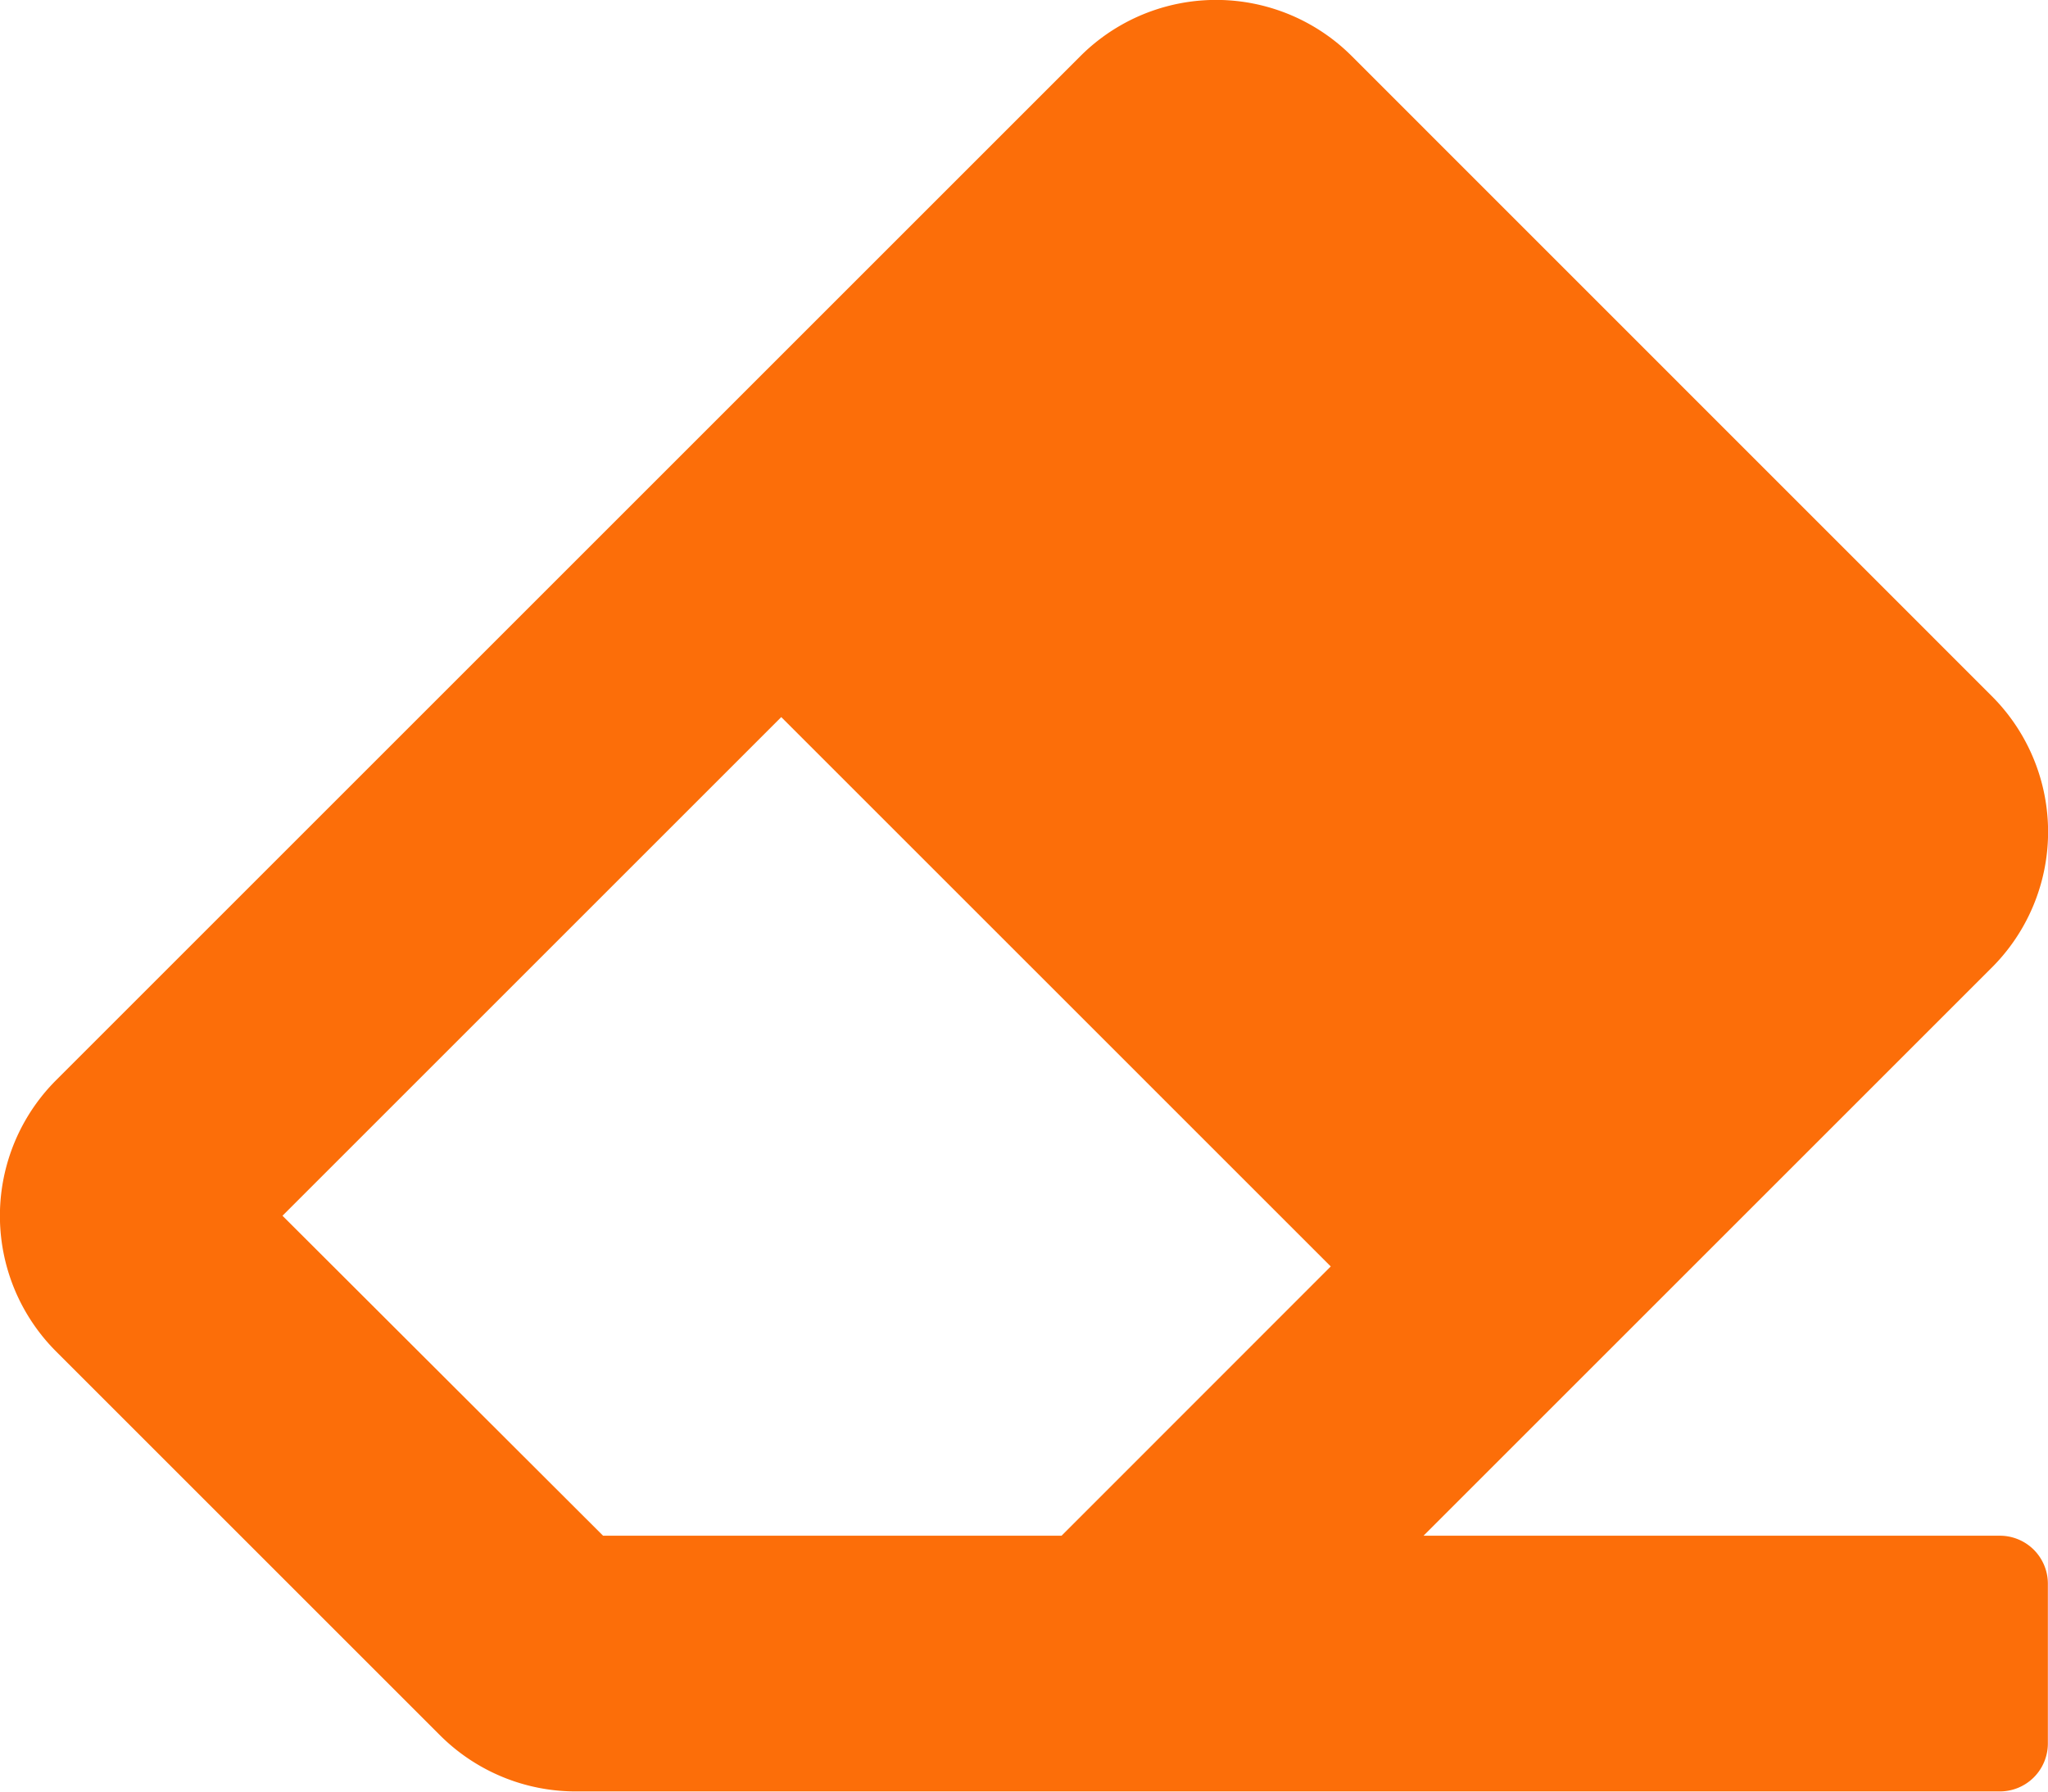 <svg xmlns="http://www.w3.org/2000/svg" width="14.942" height="13.075" viewBox="0 0 14.942 13.075">
  <path id="Icon_awesome-eraser" data-name="Icon awesome-eraser" d="M14.532,9.311a1.4,1.4,0,0,0,0-1.981L9.863,2.66a1.4,1.4,0,0,0-1.981,0L.41,10.132a1.4,1.4,0,0,0,0,1.981l2.8,2.8a1.4,1.4,0,0,0,.991.41h10.39a.35.35,0,0,0,.35-.35V13.807a.35.35,0,0,0-.35-.35H10.386l4.146-4.146ZM5.7,7.483l4.009,4.009L7.745,13.457H4.4L2.061,11.122,5.7,7.483Z" transform="translate(0 -2.25)" fill="#fc6e09"/>
</svg>
